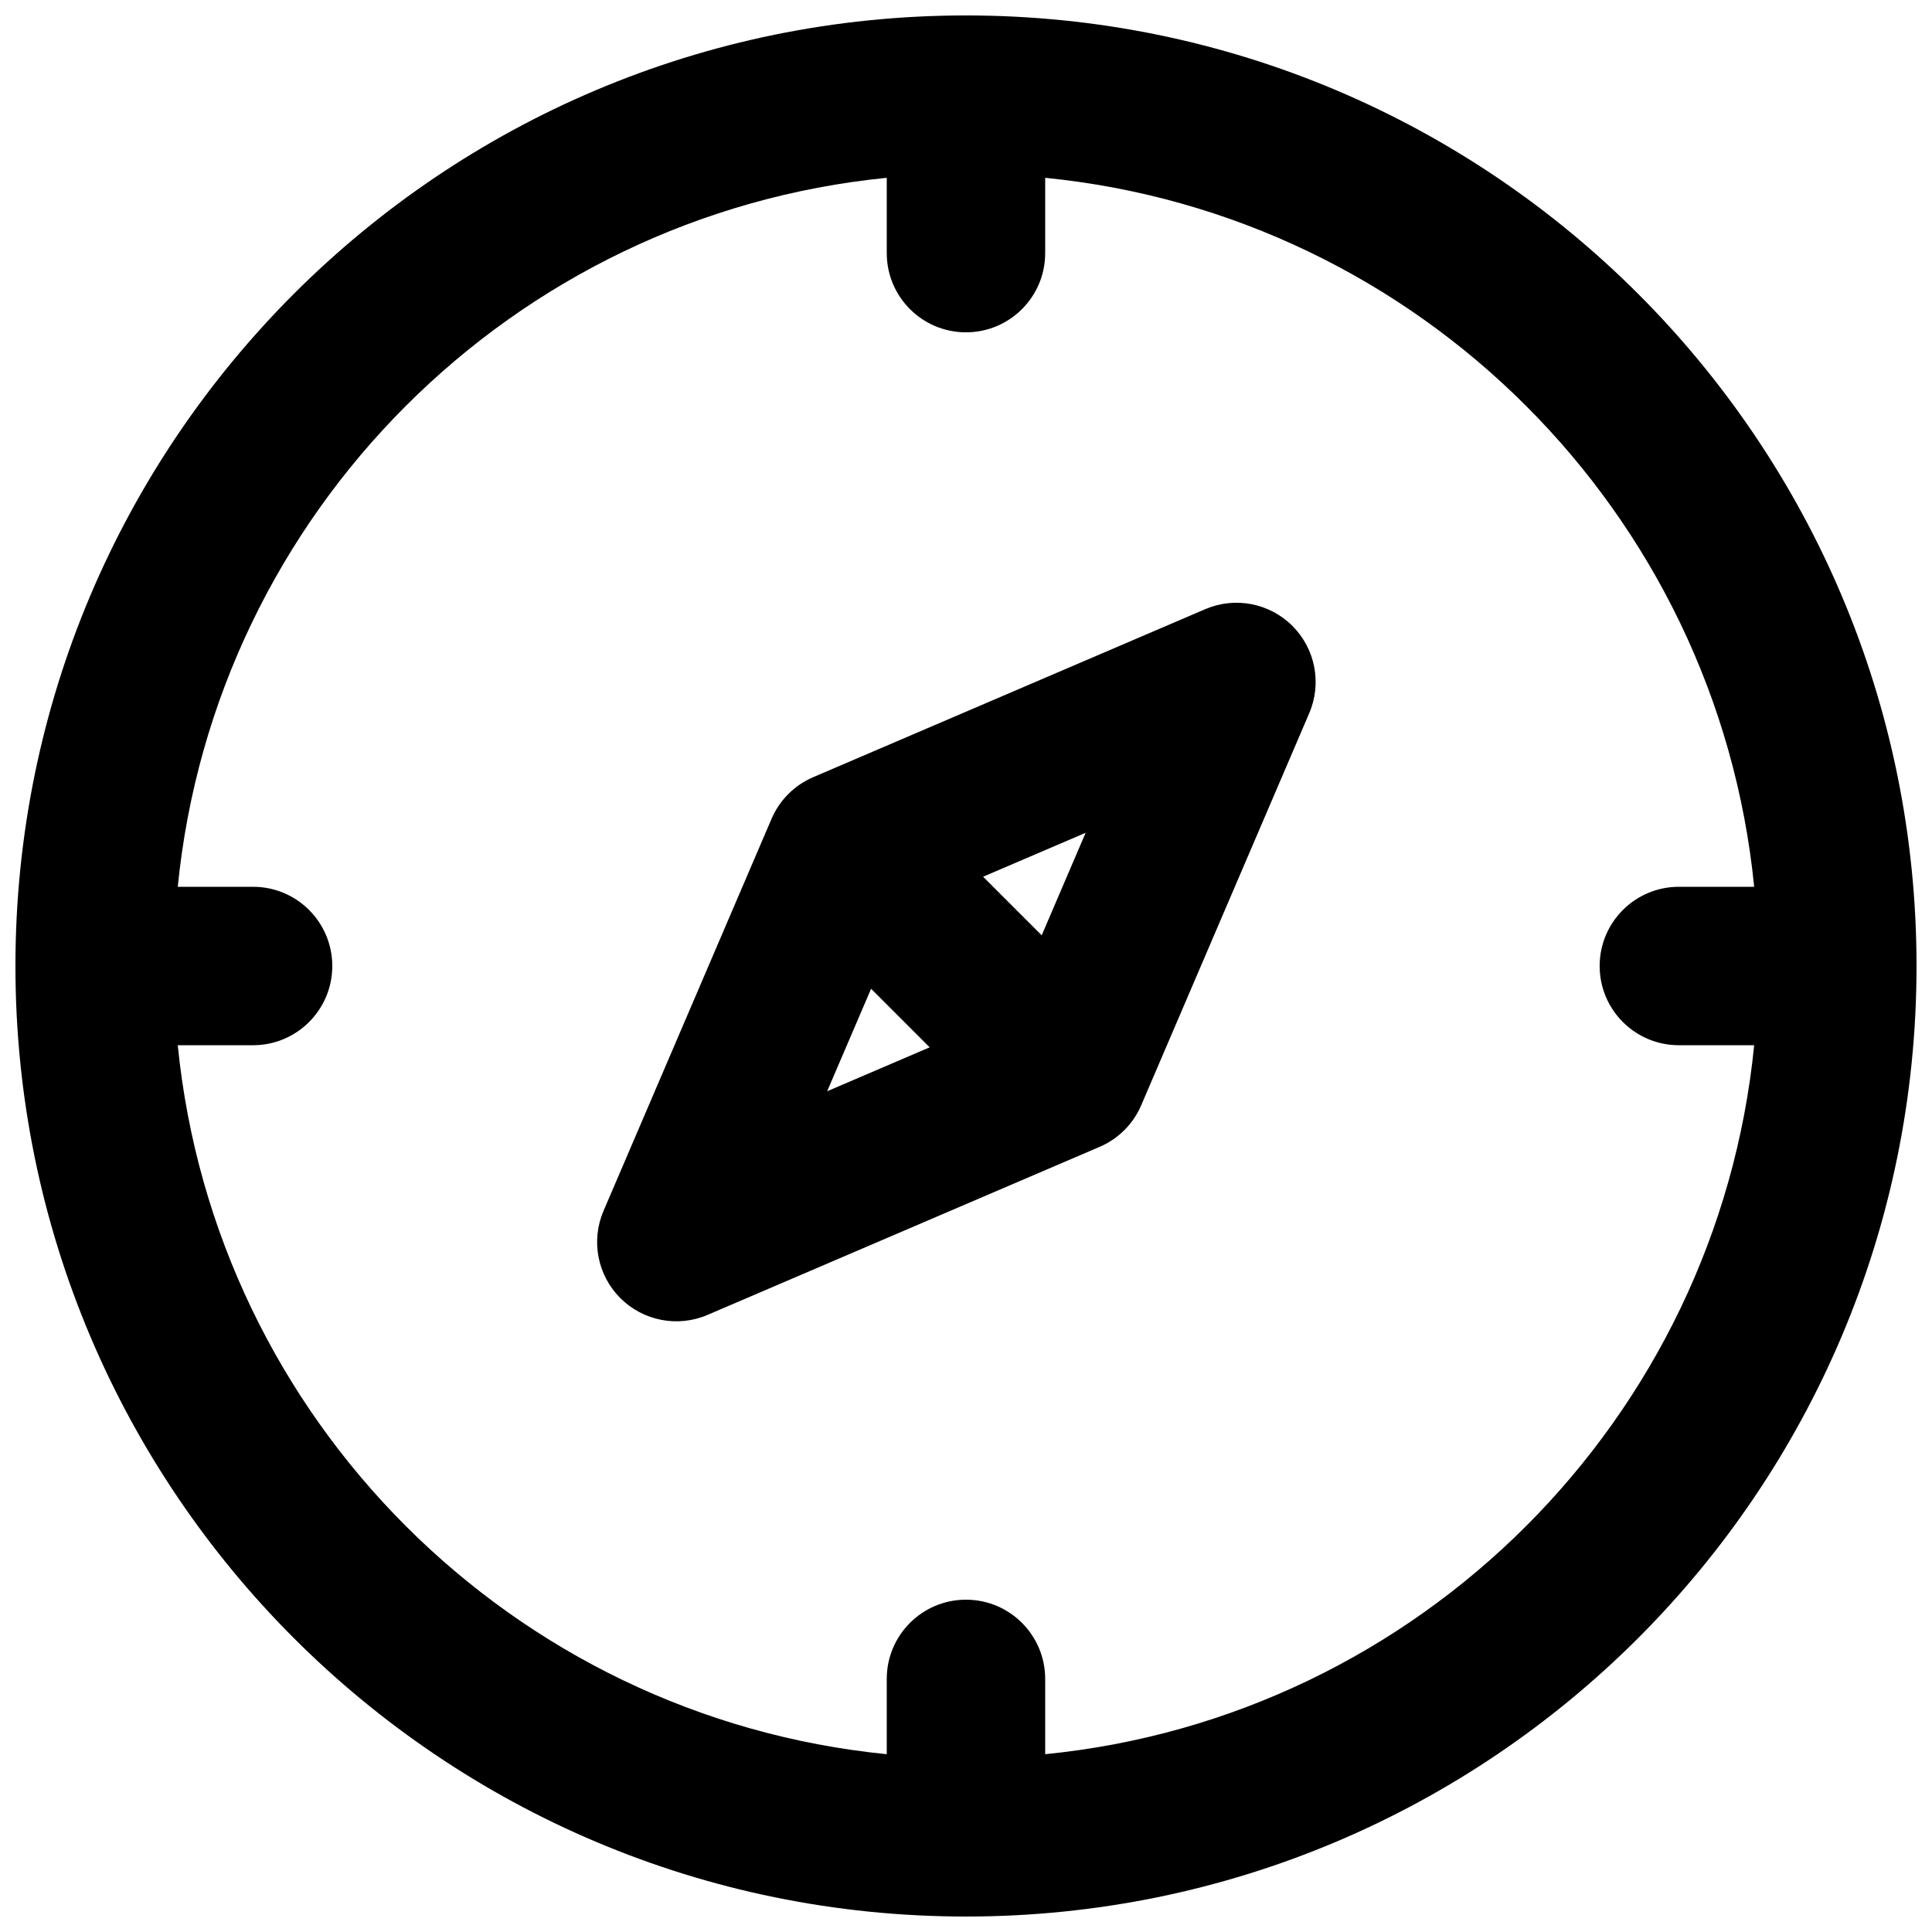 <?xml version="1.0" encoding="UTF-8"?>
<!-- Uploaded to: SVG Repo, www.svgrepo.com, Generator: SVG Repo Mixer Tools -->
<svg width="800px" height="800px" version="1.1" viewBox="144 144 512 512" xmlns="http://www.w3.org/2000/svg">
 <defs>
  <clipPath id="a">
   <path d="m148.09 148.09h503.81v503.81h-503.81z"/>
  </clipPath>
 </defs>
 <g clip-path="url(#a)">
  <path d="m191.11 379.01h19.957c11.594 0 20.992 9.398 20.992 20.992s-9.398 20.992-20.992 20.992h-19.957c9.848 99.172 88.719 178.04 187.89 187.89v-19.957c0-11.594 9.398-20.992 20.992-20.992s20.992 9.398 20.992 20.992v19.957c99.172-9.848 178.04-88.719 187.89-187.89h-19.957c-11.594 0-20.992-9.398-20.992-20.992s9.398-20.992 20.992-20.992h19.957c-9.848-99.176-88.719-178.05-187.89-187.89v19.957c0 11.594-9.398 20.992-20.992 20.992s-20.992-9.398-20.992-20.992v-19.957c-99.176 9.848-178.05 88.719-187.89 187.89zm-43.02 20.992c0-139.12 112.78-251.91 251.91-251.91 139.12 0 251.9 112.78 251.9 251.91 0 139.12-112.78 251.9-251.9 251.9-139.12 0-251.91-112.78-251.91-251.9zm338.42-90.117c6.074 6.07 7.832 15.223 4.453 23.113l-44.531 103.91c-2.121 4.953-6.07 8.902-11.027 11.023l-103.9 44.531c-7.891 3.379-17.043 1.617-23.113-4.453-6.07-6.07-7.832-15.223-4.453-23.109l44.531-103.91c2.125-4.957 6.07-8.902 11.027-11.027l103.91-44.531c7.887-3.379 17.043-1.617 23.109 4.453zm-111.66 96.141 15.523 15.527-27.168 11.641zm45.211-14.16-15.527-15.527 27.172-11.641z" fill-rule="evenodd"/>
 </g>
</svg>